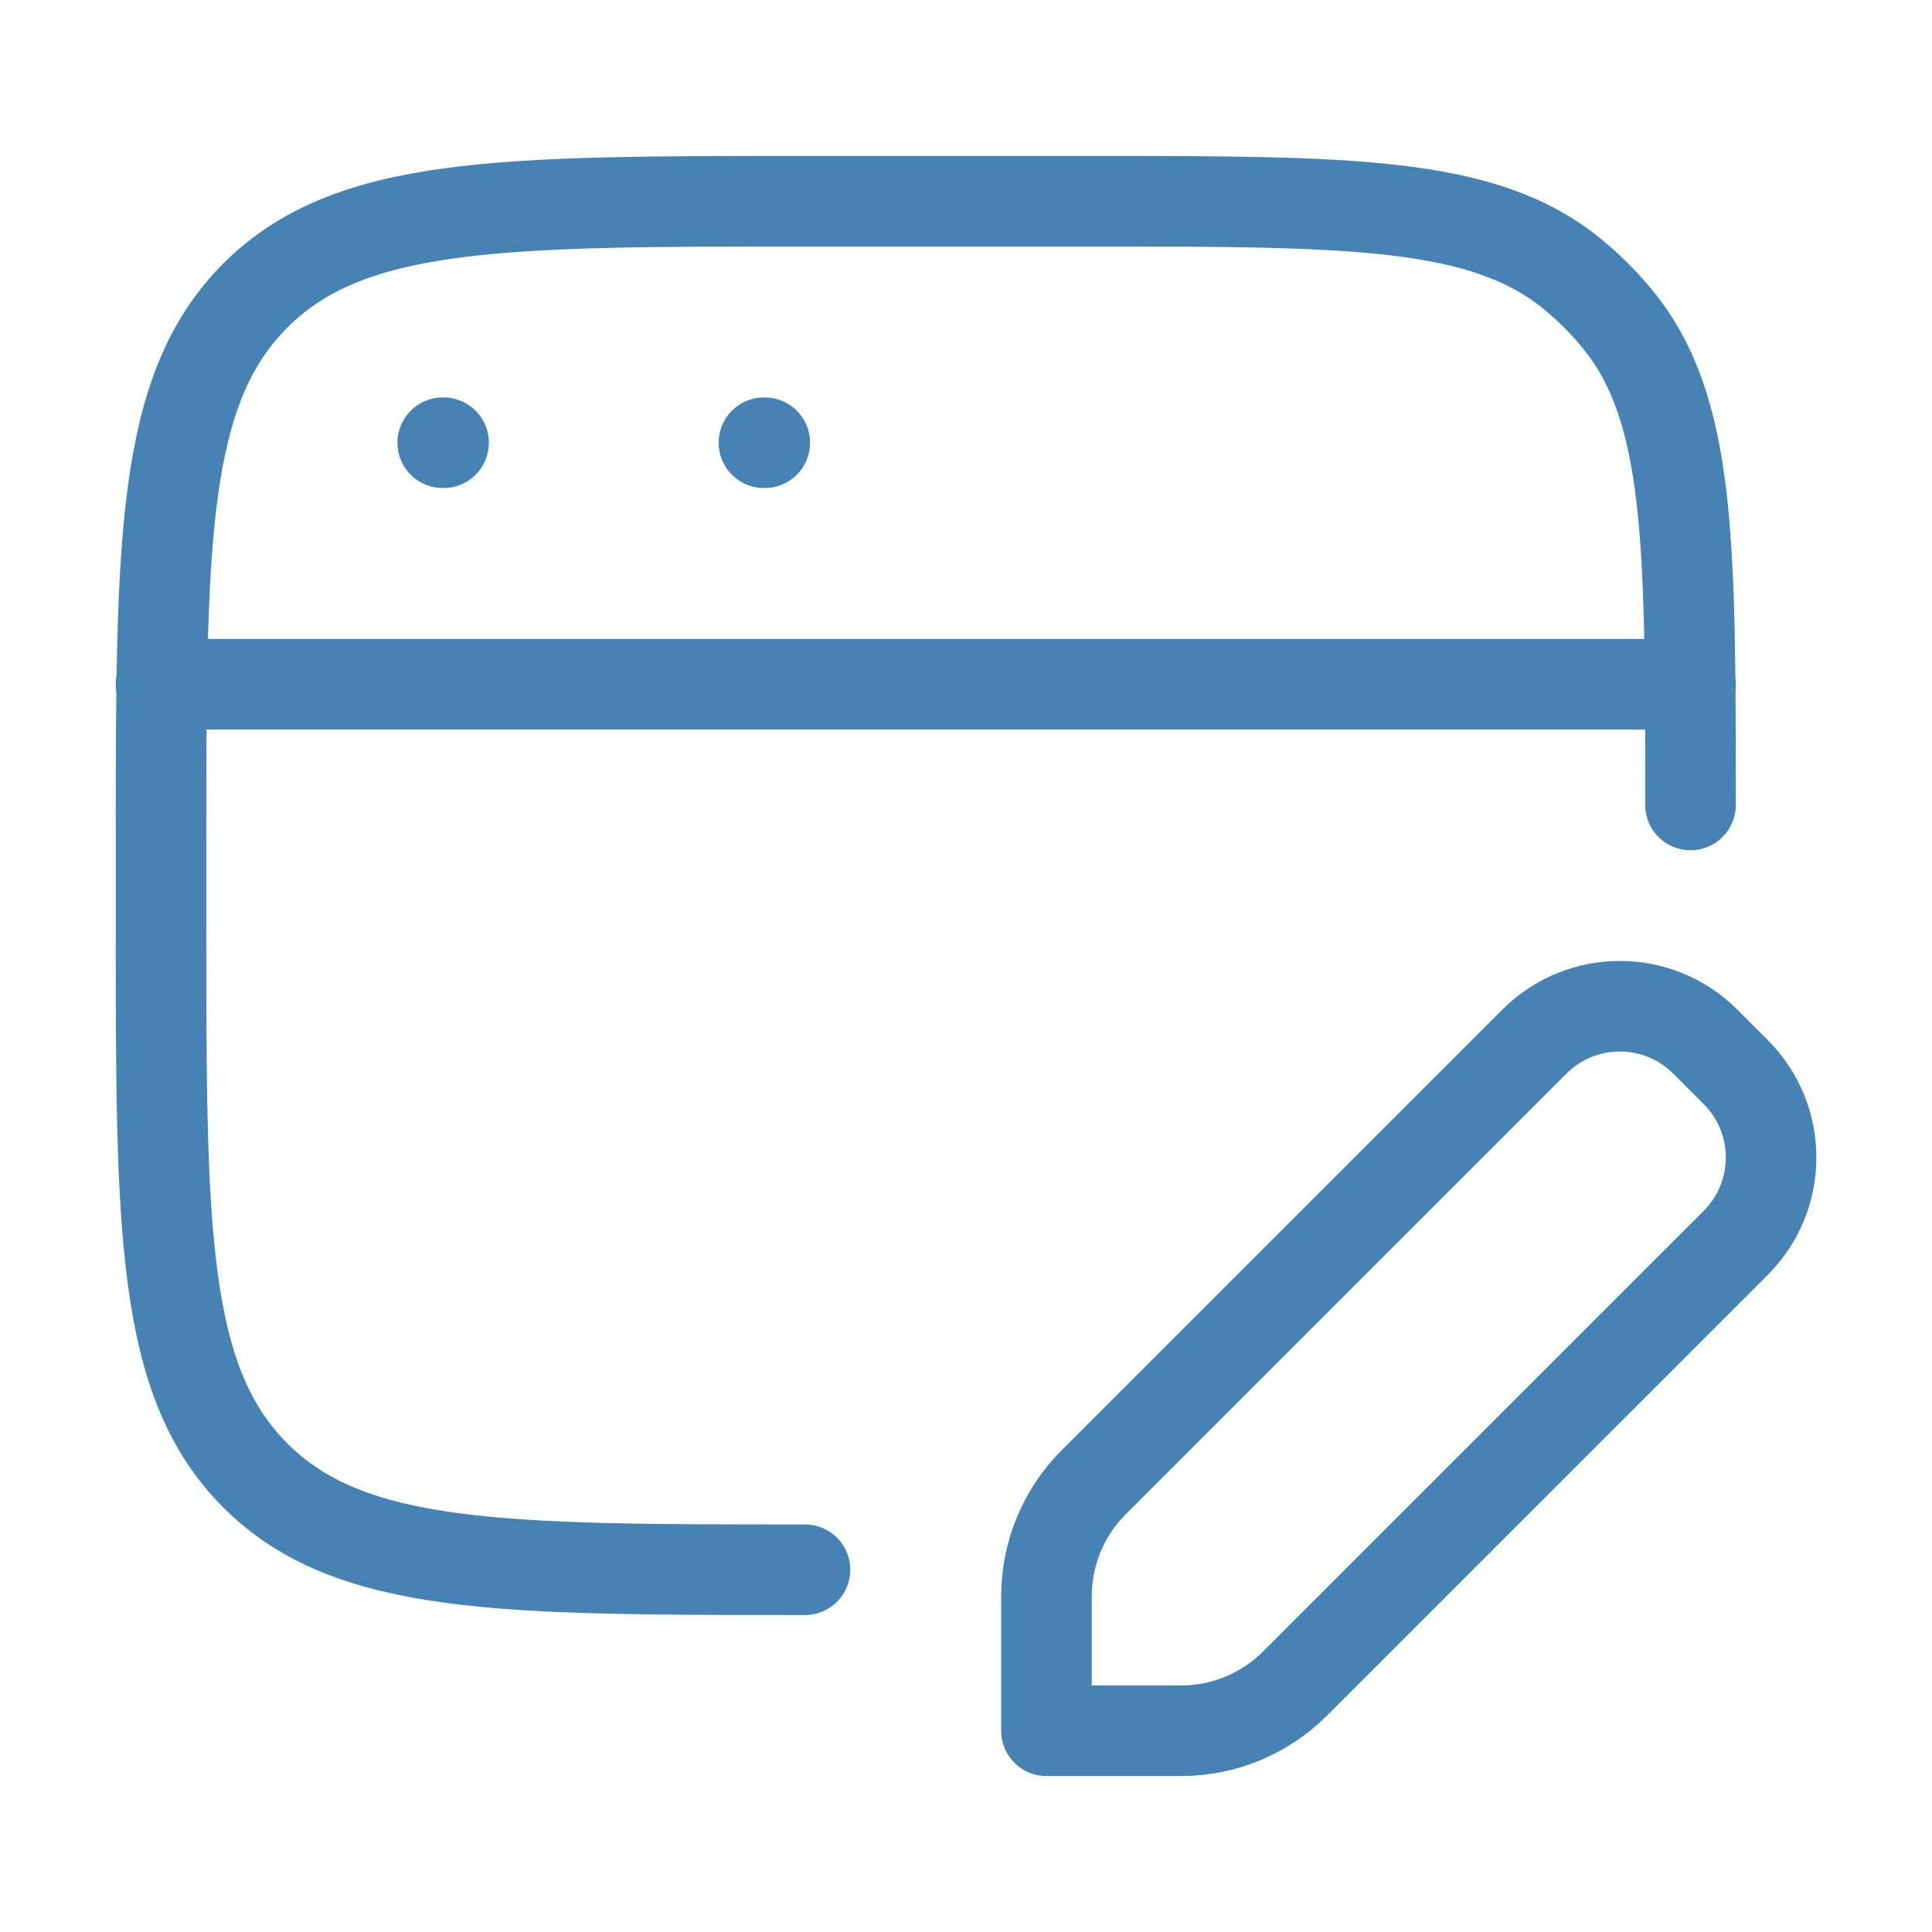 <svg width="32" height="32" viewBox="0 0 32 32" fill="none" xmlns="http://www.w3.org/2000/svg">
<path d="M13.333 26C8.305 26 5.791 26 4.229 24.438C2.667 22.876 2.667 20.362 2.667 15.333V14C2.667 8.972 2.667 6.458 4.229 4.895C5.791 3.333 8.305 3.333 13.333 3.333H18C22.383 3.333 24.575 3.333 26.05 4.544C26.32 4.766 26.568 5.013 26.789 5.283C28 6.758 28 8.95 28 13.333" stroke="#4682B4" stroke-width="1.5" stroke-linecap="round" stroke-linejoin="round"/>
<path d="M2.667 11.333H28" stroke="#4682B4" stroke-width="1.5" stroke-linecap="round" stroke-linejoin="round"/>
<path d="M7.333 7.333H7.347M12.653 7.333H12.667" stroke="#4682B4" stroke-width="1.5" stroke-linecap="round" stroke-linejoin="round"/>
<path d="M19.562 28.667H17.333V26.438C17.333 25.731 17.614 25.052 18.114 24.552L25.415 17.252C26.197 16.471 27.463 16.471 28.244 17.252L28.749 17.757C29.53 18.538 29.53 19.805 28.749 20.586L21.448 27.886C20.948 28.386 20.269 28.667 19.562 28.667Z" stroke="#4682B4" stroke-width="1.5" stroke-linejoin="round"/>
</svg>

